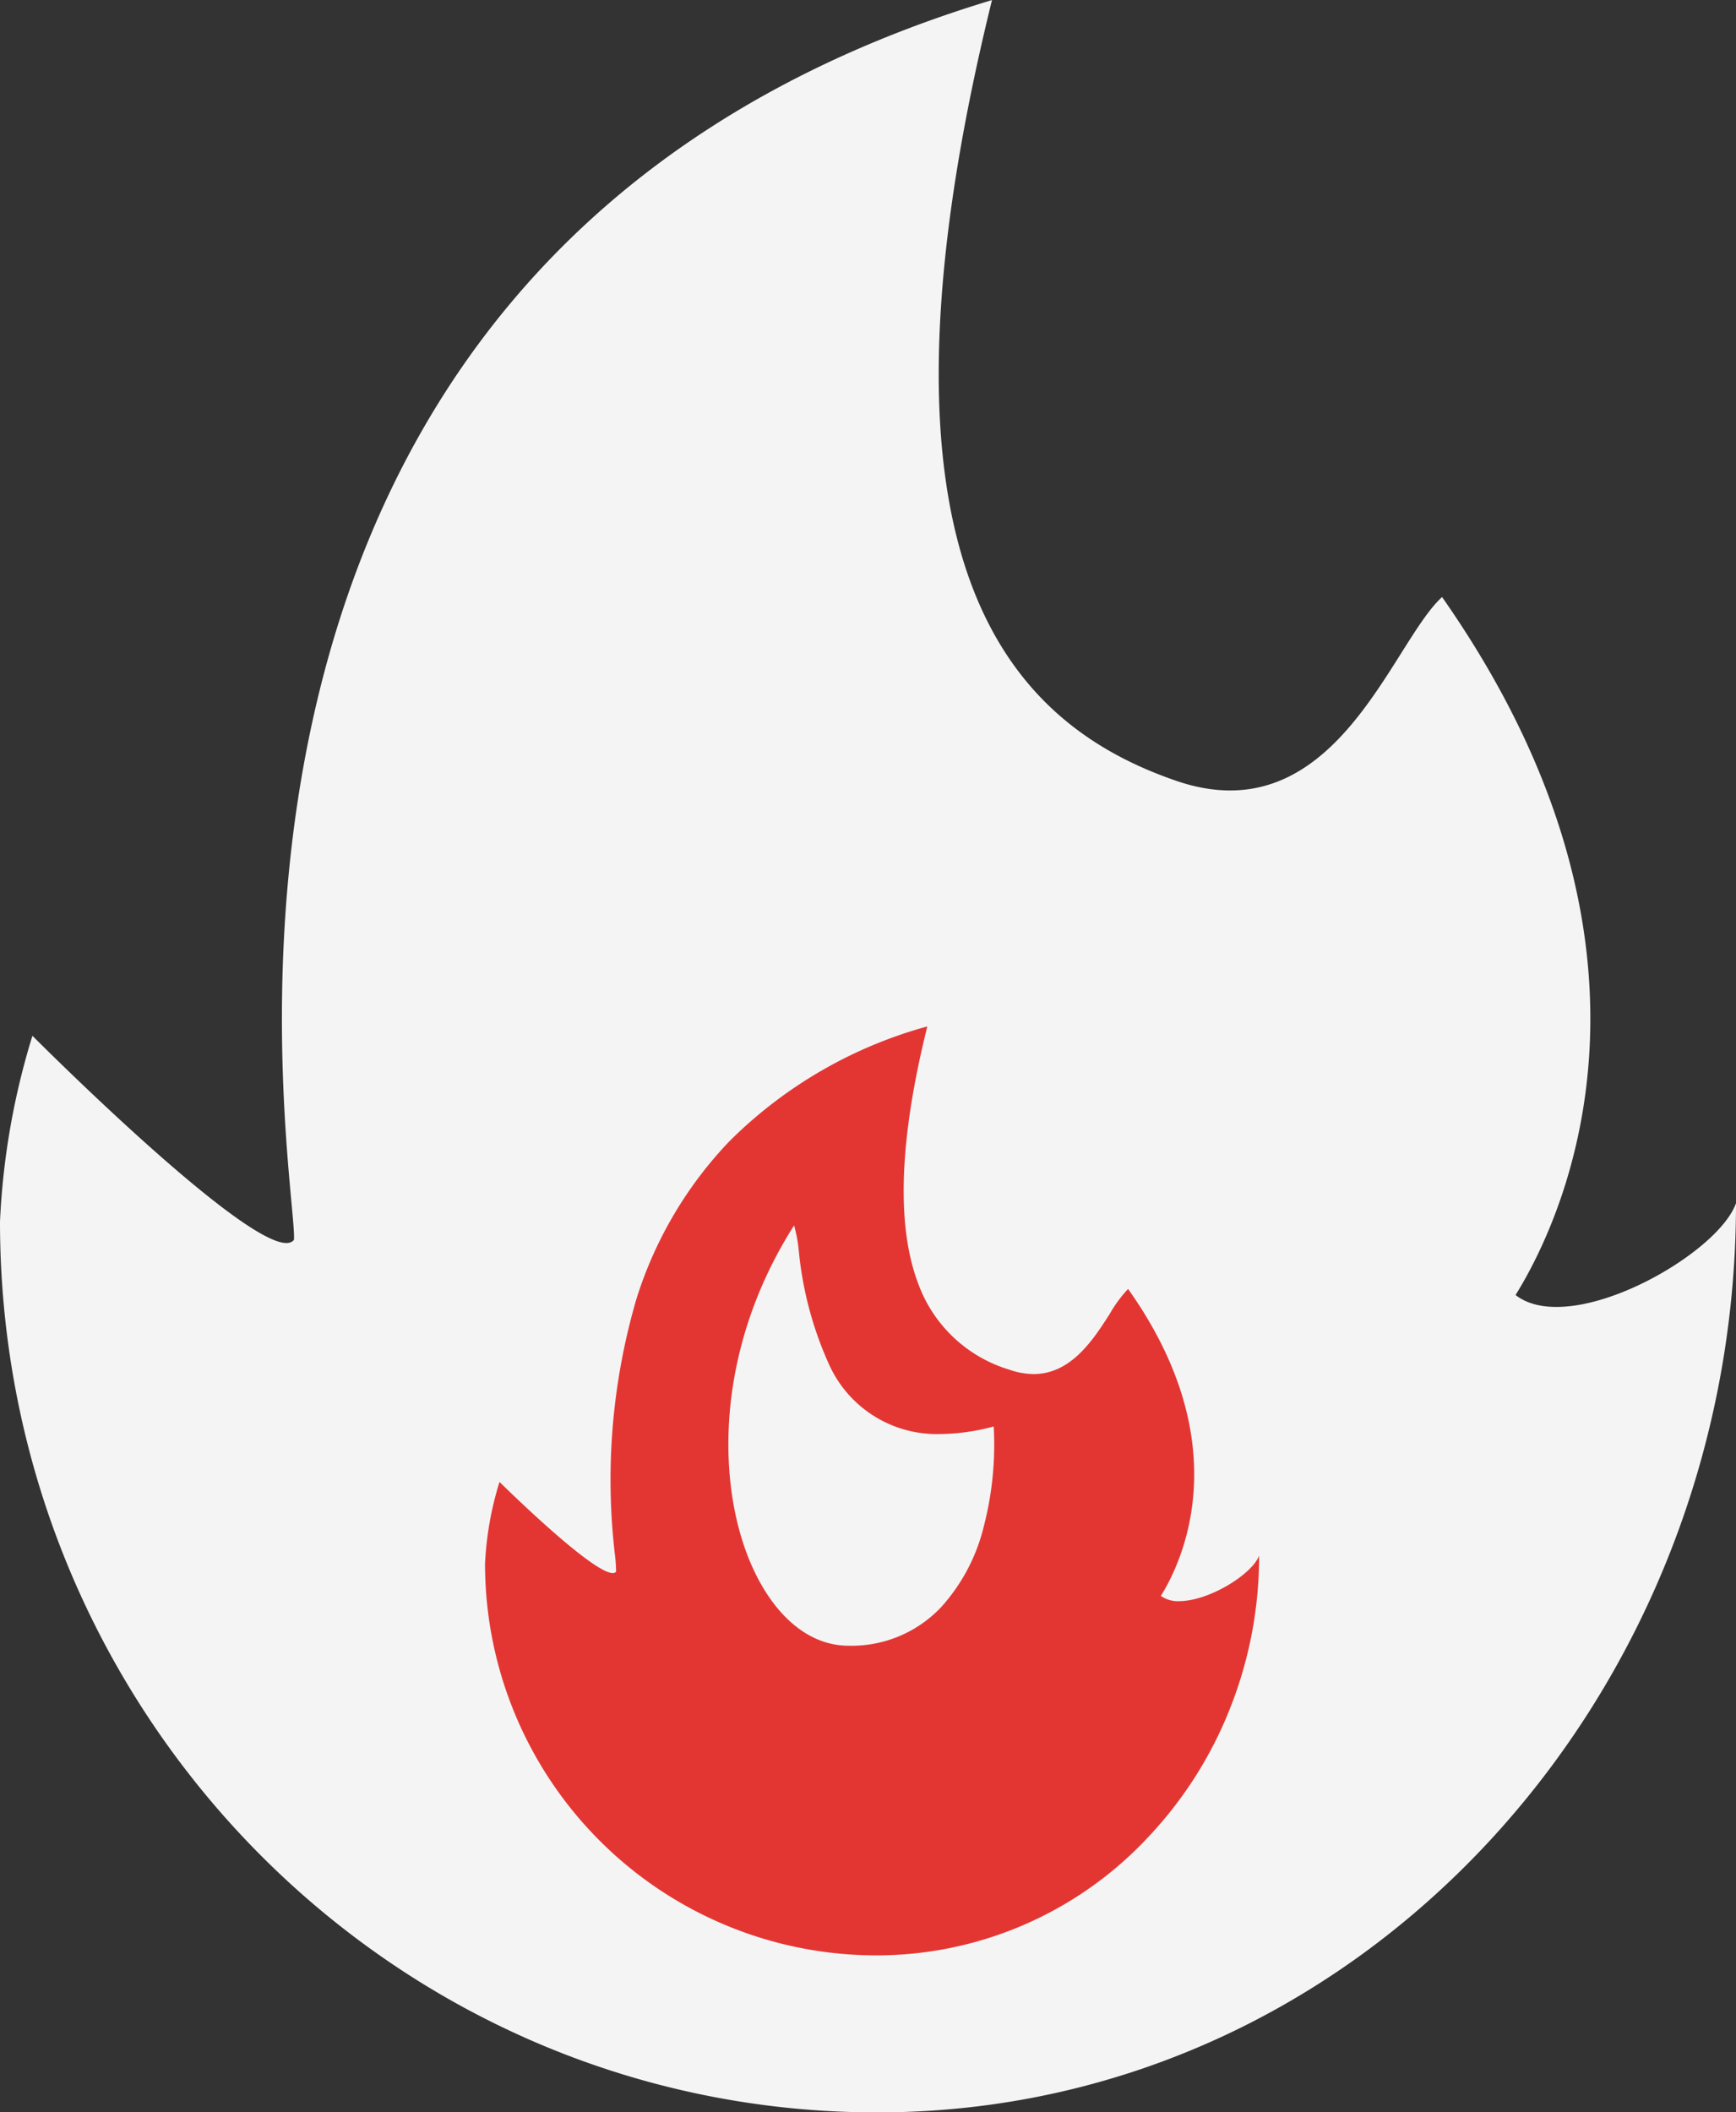 <svg xmlns="http://www.w3.org/2000/svg" viewBox="0 0 78.5 95.5">
  <rect x="0" y="0" width="78.5" height="95.5" fill="#333333" stroke="none"/>
  <defs>
    <style>
      .cls-1 {
        fill: #f4f4f4;
      }

      .cls-2 {
        fill: #e33633;
      }
    </style>
  </defs>
  <g id="Group_1" data-name="Group 1" transform="translate(-527.067 -779.594)">
    <path id="Ellipse_2_copy_14" data-name="Ellipse 2 copy 14" class="cls-1" d="M580.231,814.888c7.2,2.491,9.739-6.208,12.045-8.3,10.9,15.565,5.815,27.543,3.323,31.557,2.492,1.938,9.138-1.8,9.968-4.152,0,22.244-16.928,41.107-38.835,41.107s-39.665-18.032-39.665-40.276a33.474,33.474,0,0,1,1.466-8.4s10.669,10.719,11.825,9.227c.232-2.434-7.891-44.151,31.566-56.054C565.556,805.476,573.032,812.4,580.231,814.888Z"/>
    <path id="Shape_6_copy_3" data-name="Shape 6 copy 3" class="cls-2" d="M566.687,868A17.7,17.7,0,0,1,549,850.287a14.763,14.763,0,0,1,.654-3.693c.041.041,4.168,4.121,5.119,4.121a.182.182,0,0,0,.152-.063,6.526,6.526,0,0,0-.051-.758,29.113,29.113,0,0,1,.969-11.564,18.156,18.156,0,0,1,4.191-7.121A20.254,20.254,0,0,1,569,826c-1.269,5.089-1.41,9-.416,11.618a6.314,6.314,0,0,0,4.121,3.9,3.407,3.407,0,0,0,1.1.2c1.705,0,2.712-1.576,3.447-2.727a5.889,5.889,0,0,1,.826-1.121c5.025,7.076,2.4,12.411,1.481,13.878a1.325,1.325,0,0,0,.823.237c1.363,0,3.321-1.229,3.621-2.062a18.655,18.655,0,0,1-1.332,6.952,18.182,18.182,0,0,1-3.663,5.756A16.8,16.8,0,0,1,566.687,868Zm-3.713-33h0c-3.837,6.022-3.5,12.569-1.559,16.1,1.024,1.868,2.452,2.9,4.021,2.9a5.568,5.568,0,0,0,4.194-1.75,8.392,8.392,0,0,0,1.923-3.645,14.7,14.7,0,0,0,.448-4.518,9.618,9.618,0,0,1-2.424.343,5.342,5.342,0,0,1-5.027-3.16,16.2,16.2,0,0,1-1.361-5.106,6.348,6.348,0,0,0-.214-1.164Z"/>
  </g>
</svg>
